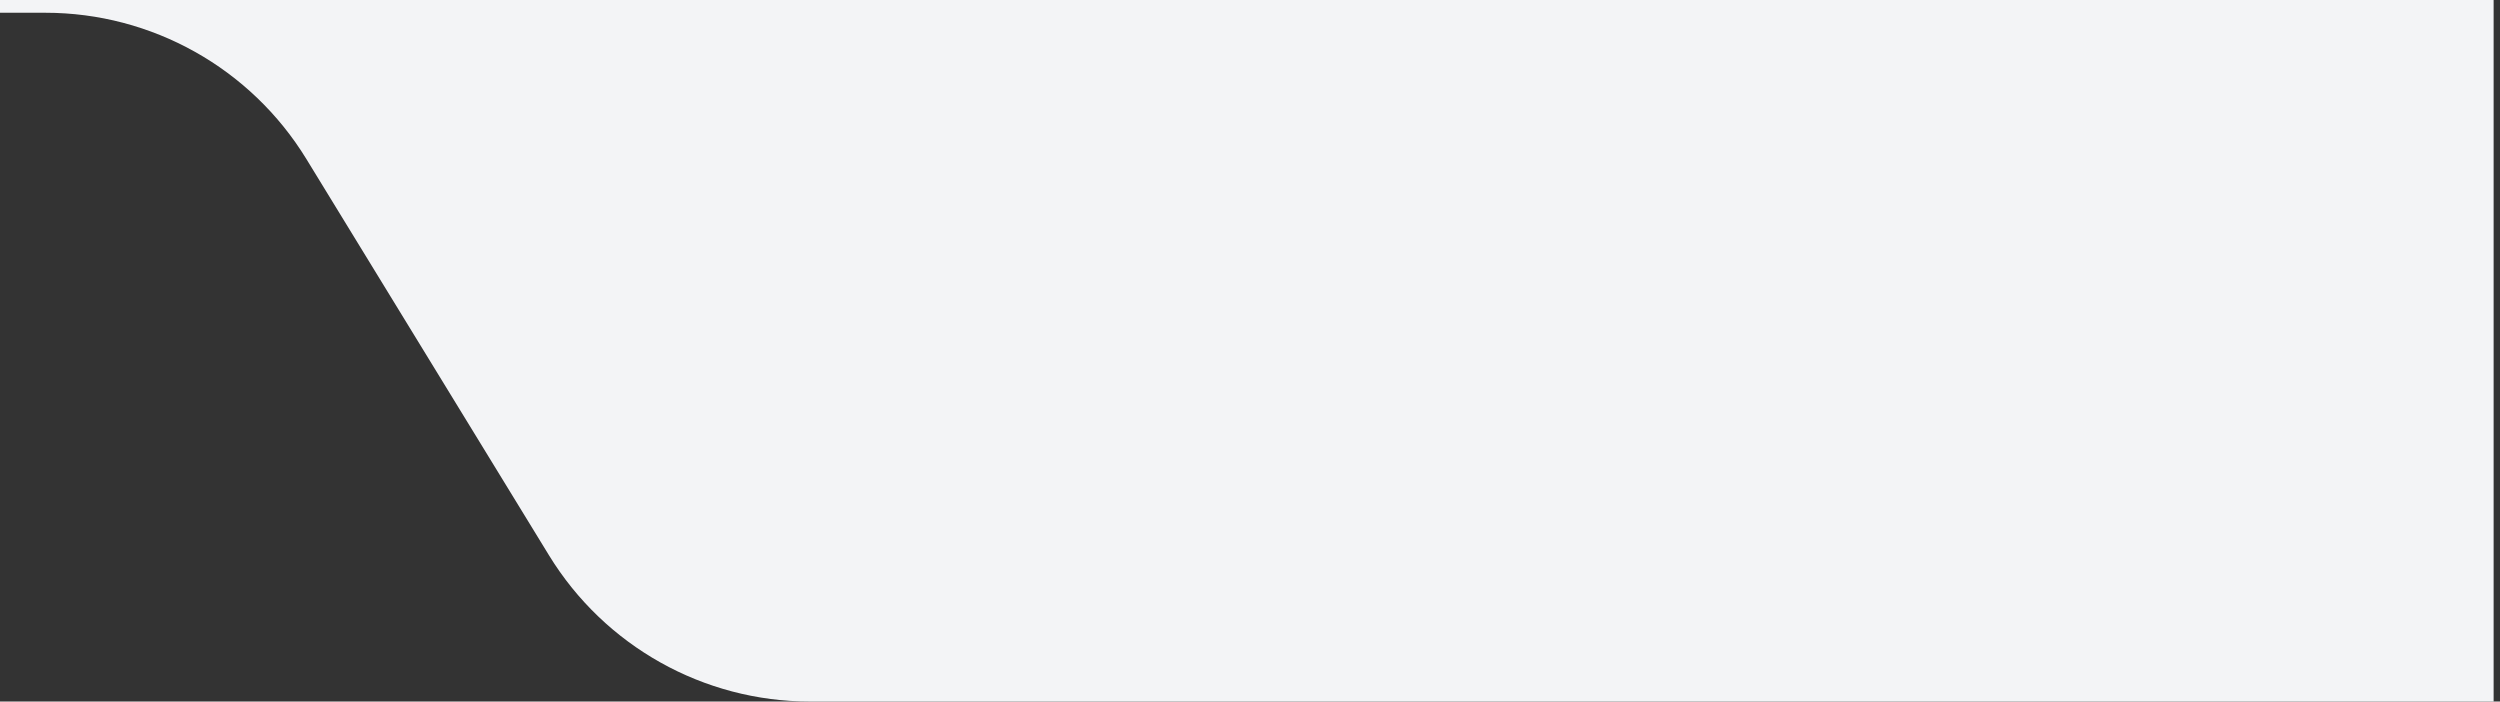<svg width="196" height="55" viewBox="0 0 196 55" fill="none" xmlns="http://www.w3.org/2000/svg">
<rect x="0" y="0" width="196" height="55" fill="#333333" stroke="none"/>
<g clip-path="url(#clip0_1343_344)">
<path d="M195.5 55V0H0V1H3.553C11.907 1 19.66 5.344 24.021 12.469L43.039 43.532C47.401 50.656 55.154 55 63.508 55H195.5Z" fill="#F3F4F6"/>
</g>
<defs>
<clipPath id="clip0_1343_344">
<rect width="196" height="55" fill="white"/>
</clipPath>
</defs>
</svg>
